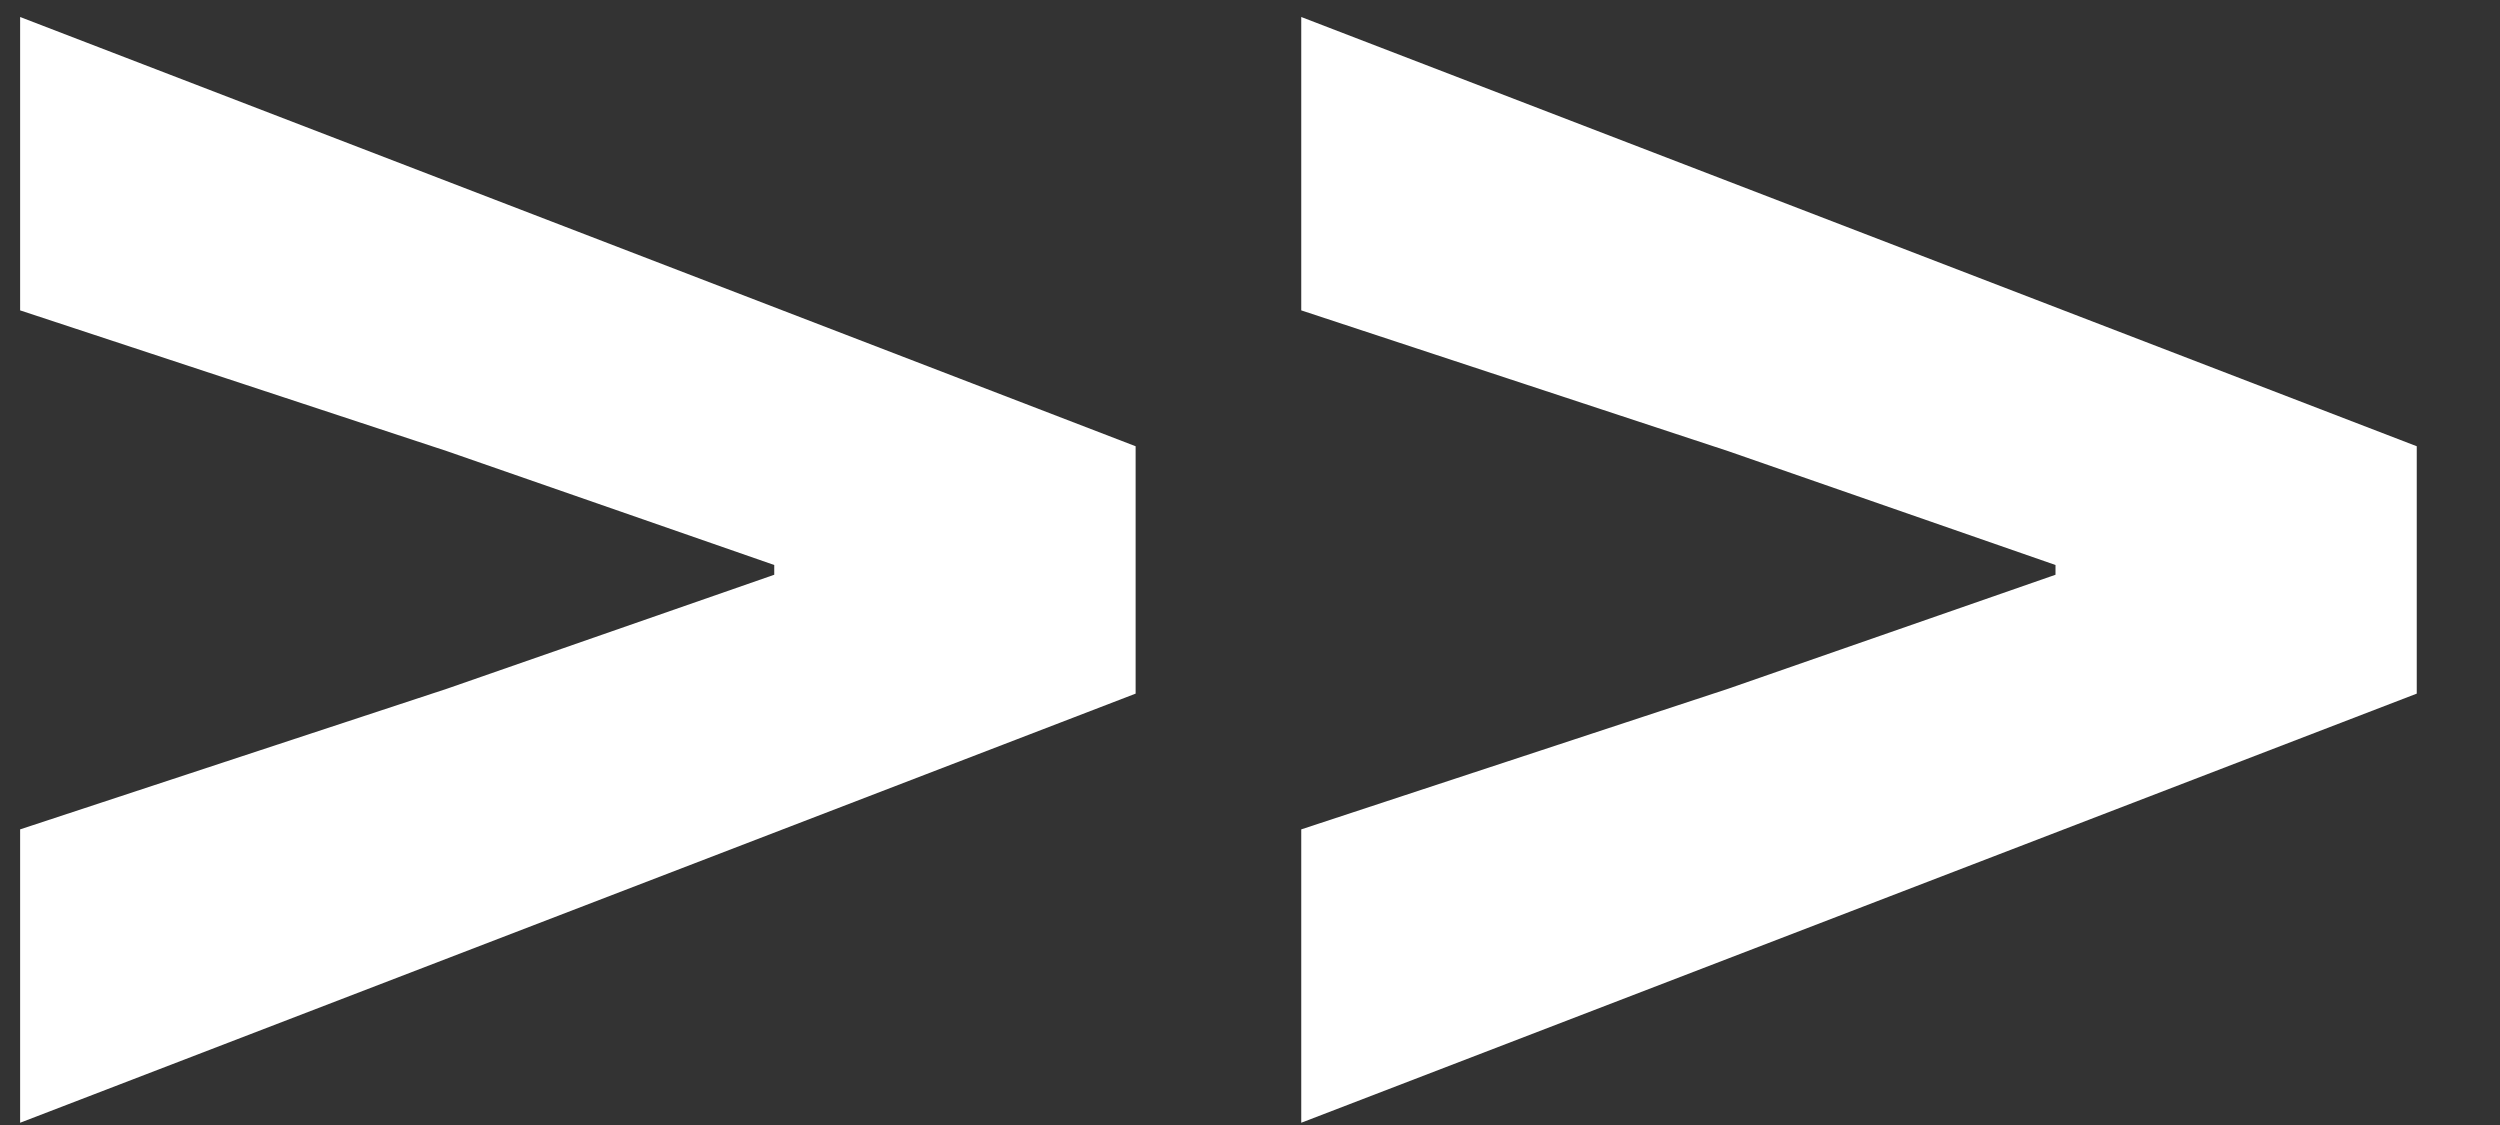 <svg width="20" height="9" viewBox="0 0 20 9" fill="none" xmlns="http://www.w3.org/2000/svg">
<rect x="0" y="0" width="20" height="9" fill="#333333" stroke="none"/>
<path d="M10.41 8.982V6.635L13.825 5.51L16.444 4.598V4.52L13.825 3.609L10.41 2.483V0.136L19.334 3.57V5.549L10.41 8.982Z" fill="white"/>
<path d="M0.161 8.982V6.635L3.575 5.51L6.194 4.598V4.52L3.575 3.609L0.161 2.483V0.136L9.085 3.57V5.549L0.161 8.982Z" fill="white"/>
</svg>
